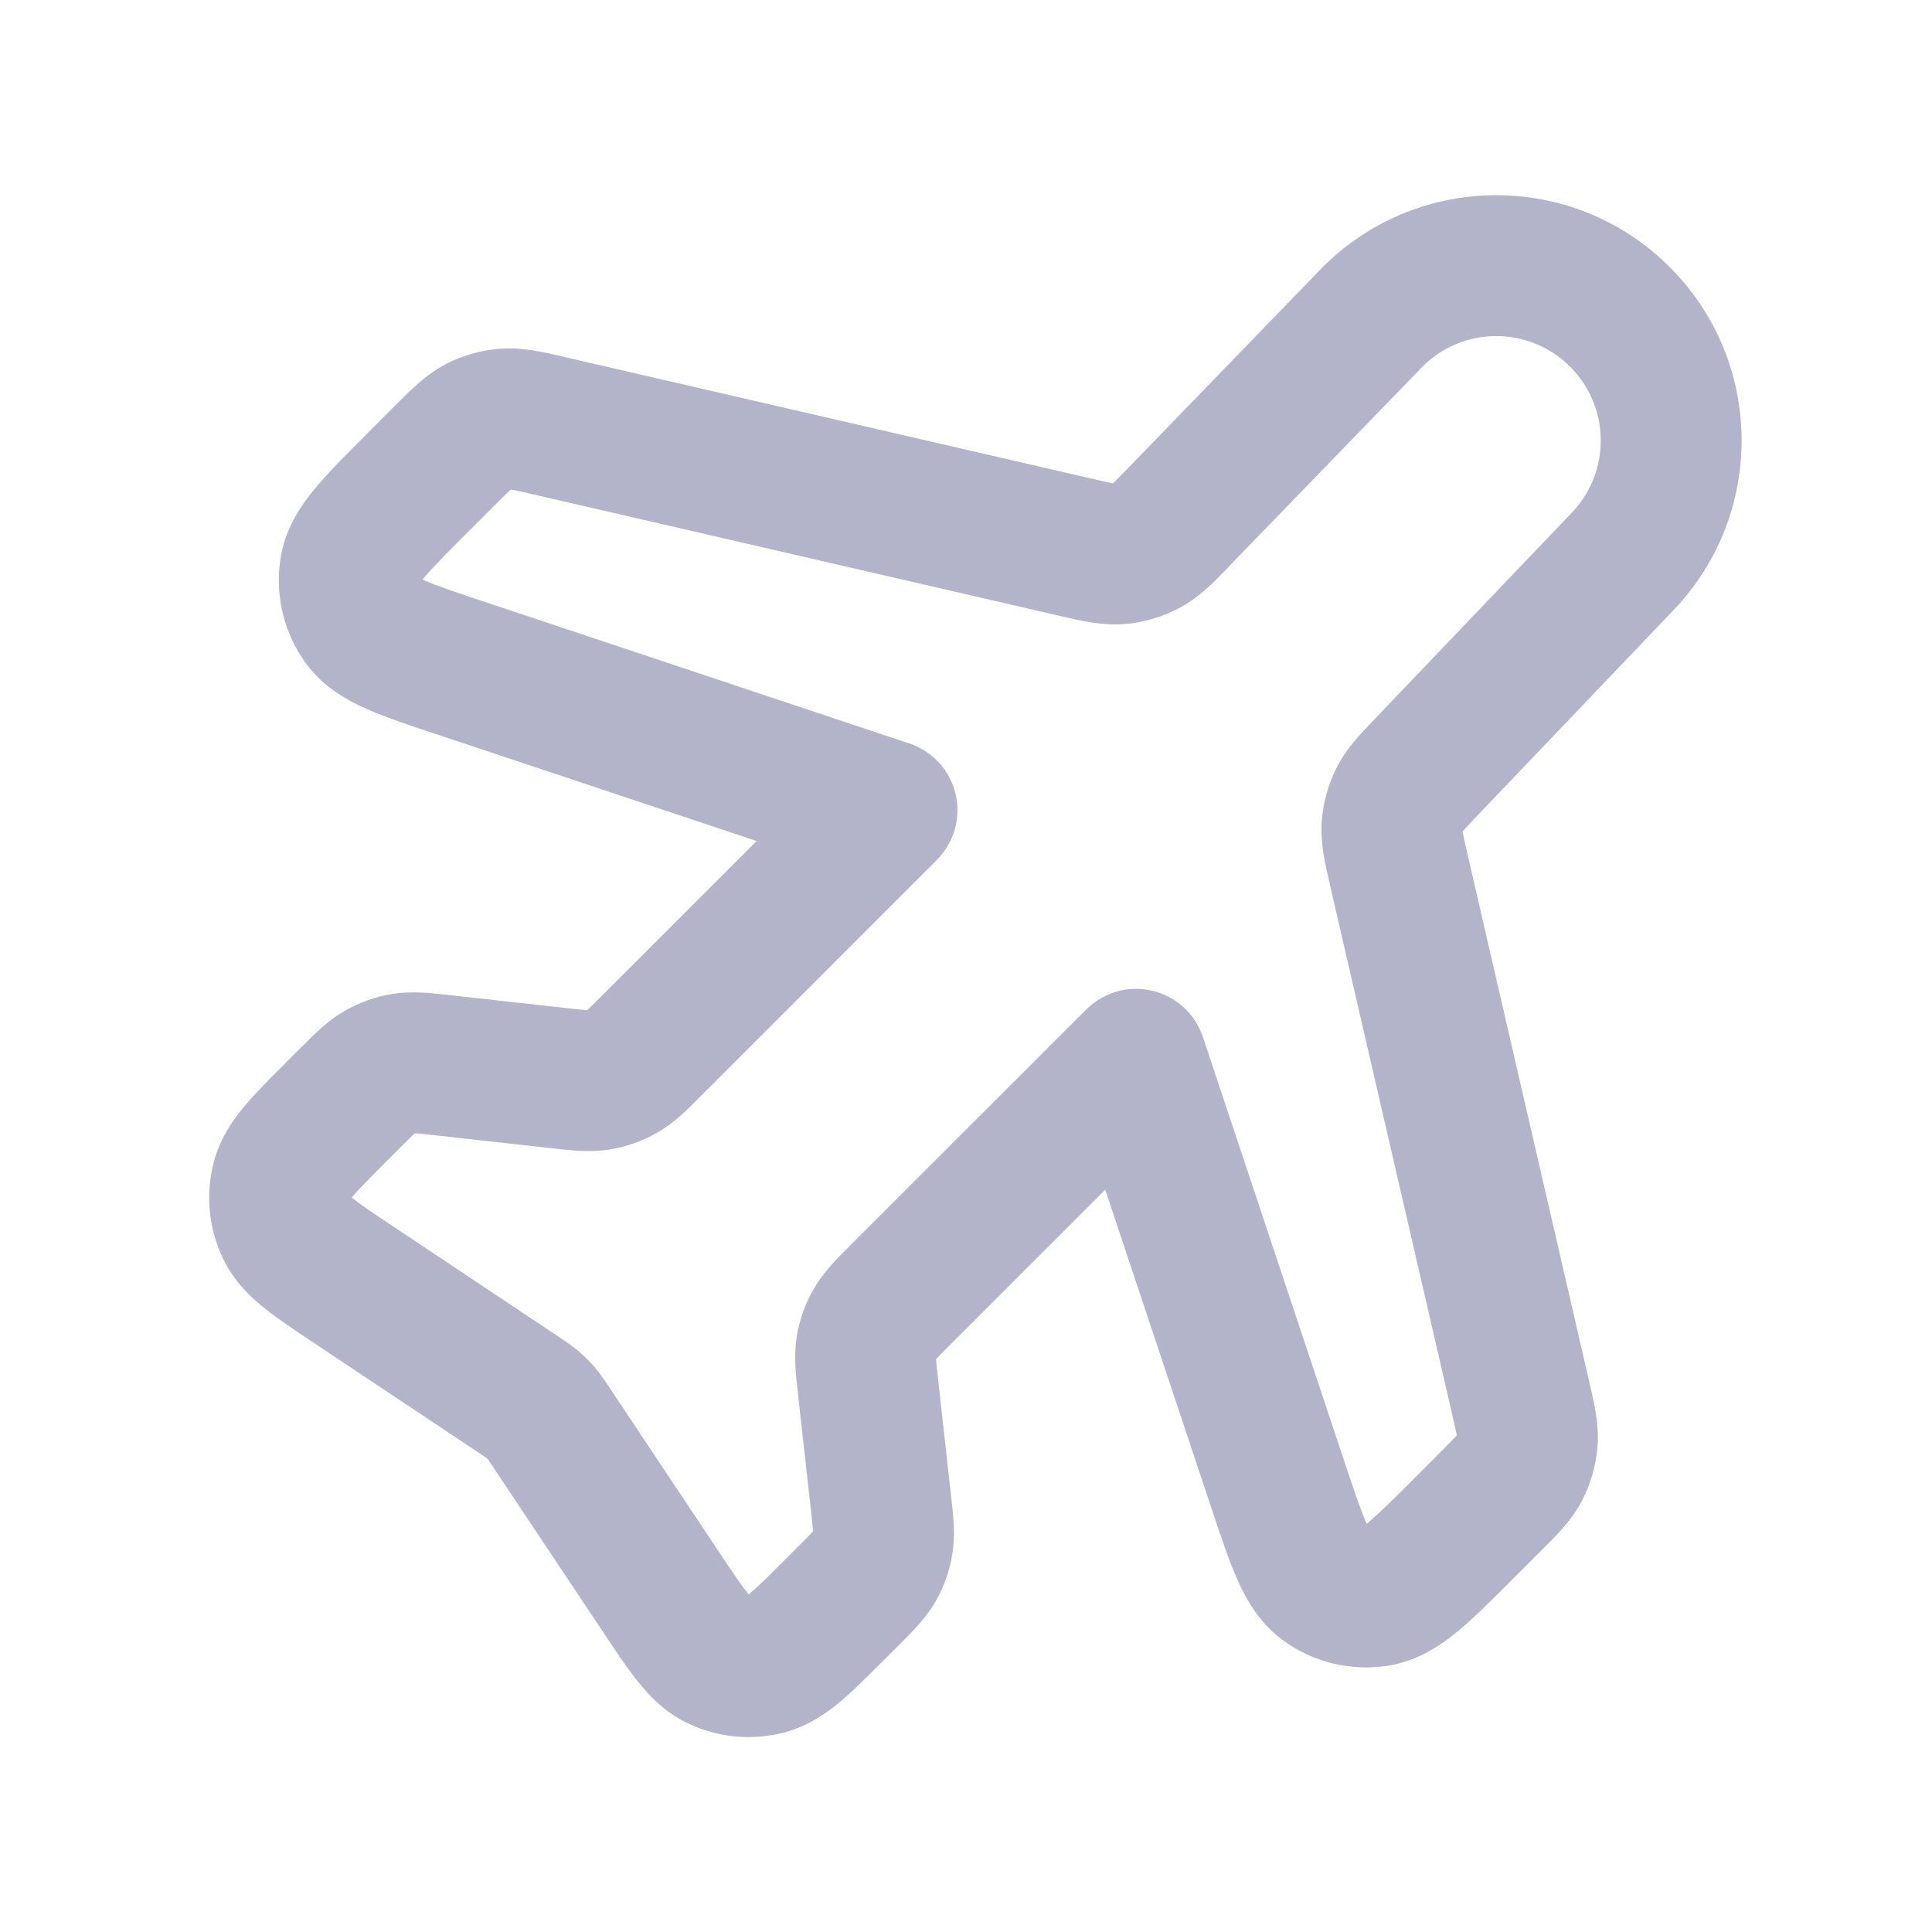 <svg width="16" height="16" viewBox="0 0 16 16" fill="none" xmlns="http://www.w3.org/2000/svg">
<path fill-rule="evenodd" clip-rule="evenodd" d="M10.932 2.235C11.721 1.42 13.026 1.409 13.828 2.212C14.609 2.992 14.623 4.253 13.861 5.051L12.24 6.749C12.172 6.82 12.138 6.856 12.114 6.884C12.114 6.885 12.113 6.885 12.113 6.886C12.113 6.887 12.113 6.888 12.113 6.889C12.119 6.925 12.13 6.973 12.152 7.069L13.16 11.437C13.163 11.45 13.166 11.462 13.169 11.476C13.202 11.617 13.244 11.796 13.23 11.978C13.218 12.135 13.174 12.289 13.101 12.429C13.016 12.591 12.886 12.72 12.783 12.822C12.773 12.832 12.764 12.841 12.755 12.85L12.521 13.084C12.359 13.246 12.211 13.395 12.079 13.504C11.943 13.617 11.758 13.748 11.516 13.791C11.2 13.847 10.875 13.77 10.618 13.579C10.421 13.432 10.314 13.233 10.243 13.071C10.174 12.914 10.107 12.714 10.035 12.497L9.153 9.852L7.869 11.136C7.807 11.199 7.776 11.23 7.754 11.254C7.754 11.255 7.753 11.255 7.752 11.256C7.752 11.257 7.753 11.258 7.753 11.258C7.754 11.291 7.759 11.335 7.769 11.422L7.876 12.387C7.877 12.398 7.879 12.409 7.88 12.421C7.894 12.548 7.913 12.707 7.887 12.867C7.865 13.005 7.819 13.138 7.75 13.259C7.67 13.399 7.556 13.513 7.466 13.602C7.457 13.611 7.449 13.619 7.441 13.627L7.326 13.742L7.311 13.757C7.186 13.882 7.067 14.001 6.959 14.092C6.843 14.189 6.691 14.296 6.493 14.348C6.224 14.418 5.939 14.39 5.689 14.268C5.505 14.179 5.378 14.044 5.283 13.926C5.195 13.816 5.101 13.676 5.003 13.528L4.077 12.139C4.056 12.107 4.046 12.092 4.038 12.081C4.038 12.081 4.038 12.081 4.038 12.081C4.037 12.08 4.037 12.08 4.037 12.08C4.026 12.072 4.011 12.062 3.98 12.041L2.59 11.115C2.443 11.017 2.302 10.923 2.192 10.835C2.074 10.741 1.939 10.613 1.85 10.429C1.728 10.179 1.7 9.894 1.77 9.625C1.822 9.427 1.929 9.275 2.026 9.159C2.117 9.051 2.236 8.932 2.361 8.807L2.491 8.677C2.499 8.669 2.507 8.661 2.516 8.653C2.606 8.562 2.719 8.448 2.859 8.369C2.981 8.3 3.114 8.253 3.252 8.231C3.411 8.206 3.57 8.224 3.697 8.238C3.709 8.24 3.72 8.241 3.731 8.242L4.696 8.349C4.783 8.359 4.828 8.364 4.86 8.366C4.861 8.366 4.861 8.366 4.862 8.366C4.863 8.365 4.864 8.365 4.864 8.364C4.888 8.342 4.92 8.311 4.982 8.249L6.266 6.965L3.622 6.083C3.404 6.011 3.204 5.944 3.047 5.876C2.886 5.805 2.686 5.698 2.539 5.501C2.348 5.243 2.271 4.918 2.327 4.602C2.37 4.36 2.501 4.175 2.614 4.039C2.724 3.908 2.872 3.759 3.035 3.597C3.04 3.591 3.046 3.585 3.051 3.58L3.268 3.363C3.277 3.354 3.286 3.345 3.296 3.335C3.398 3.232 3.528 3.102 3.689 3.017C3.829 2.944 3.983 2.9 4.14 2.888C4.322 2.874 4.501 2.916 4.643 2.949C4.656 2.952 4.669 2.955 4.681 2.958L9.032 3.962C9.129 3.984 9.178 3.996 9.214 4.002C9.216 4.002 9.217 4.002 9.218 4.002C9.218 4.002 9.219 4.001 9.22 4C9.247 3.975 9.282 3.939 9.351 3.868L10.932 2.235ZM13.003 3.037C12.662 2.695 12.106 2.699 11.77 3.047L10.189 4.679C10.181 4.689 10.171 4.698 10.162 4.708C10.063 4.811 9.938 4.94 9.782 5.027C9.634 5.108 9.47 5.157 9.301 5.169C9.123 5.181 8.947 5.14 8.808 5.108C8.795 5.105 8.782 5.102 8.77 5.099L4.419 4.095C4.321 4.072 4.271 4.061 4.234 4.055C4.233 4.054 4.232 4.054 4.231 4.054C4.23 4.055 4.229 4.055 4.228 4.056C4.201 4.081 4.164 4.117 4.093 4.188L3.876 4.405C3.692 4.589 3.582 4.7 3.511 4.786C3.506 4.791 3.503 4.795 3.499 4.8C3.504 4.802 3.51 4.804 3.516 4.807C3.618 4.852 3.765 4.902 4.013 4.984L7.53 6.157C7.722 6.22 7.867 6.379 7.914 6.576C7.96 6.773 7.901 6.979 7.758 7.122L5.807 9.074C5.799 9.082 5.791 9.09 5.783 9.098C5.693 9.189 5.58 9.303 5.439 9.382C5.318 9.451 5.185 9.498 5.047 9.52C4.887 9.545 4.728 9.527 4.601 9.513C4.59 9.511 4.578 9.51 4.567 9.509L3.603 9.402C3.515 9.392 3.471 9.387 3.439 9.385C3.438 9.385 3.437 9.385 3.436 9.385C3.435 9.386 3.435 9.386 3.434 9.387C3.41 9.408 3.379 9.44 3.316 9.502L3.201 9.617C3.056 9.763 2.974 9.845 2.92 9.909C2.918 9.912 2.915 9.915 2.913 9.918C2.916 9.92 2.919 9.922 2.922 9.925C2.987 9.977 3.083 10.042 3.255 10.156L4.627 11.071C4.631 11.073 4.635 11.076 4.639 11.079C4.684 11.109 4.741 11.147 4.795 11.193C4.842 11.233 4.885 11.276 4.925 11.323C4.971 11.377 5.009 11.434 5.039 11.479C5.042 11.483 5.045 11.488 5.047 11.491L5.962 12.864C6.076 13.035 6.141 13.131 6.194 13.197C6.196 13.2 6.198 13.203 6.2 13.205C6.203 13.203 6.206 13.201 6.209 13.198C6.273 13.144 6.356 13.062 6.501 12.917L6.616 12.802C6.679 12.739 6.71 12.708 6.731 12.684C6.732 12.683 6.733 12.683 6.733 12.682C6.733 12.681 6.733 12.681 6.733 12.68C6.731 12.647 6.726 12.603 6.717 12.516L6.609 11.551C6.608 11.54 6.607 11.529 6.606 11.517C6.591 11.39 6.573 11.231 6.598 11.071C6.62 10.933 6.667 10.8 6.736 10.679C6.816 10.539 6.929 10.425 7.02 10.336C7.028 10.327 7.036 10.319 7.044 10.311L8.996 8.36C9.139 8.217 9.346 8.158 9.542 8.205C9.739 8.251 9.898 8.396 9.962 8.588L11.134 12.105C11.217 12.353 11.267 12.501 11.311 12.603C11.314 12.608 11.316 12.614 11.319 12.619C11.323 12.616 11.328 12.612 11.332 12.608C11.418 12.536 11.529 12.427 11.714 12.242L11.93 12.025C12.001 11.954 12.037 11.918 12.062 11.89C12.063 11.889 12.064 11.888 12.064 11.887C12.064 11.886 12.064 11.886 12.064 11.884C12.057 11.848 12.046 11.798 12.023 11.699L11.015 7.332C11.013 7.319 11.01 7.307 11.007 7.294C10.974 7.156 10.934 6.982 10.946 6.804C10.957 6.65 10.998 6.499 11.067 6.362C11.147 6.202 11.271 6.073 11.37 5.971C11.379 5.961 11.388 5.952 11.396 5.943L13.017 4.246C13.342 3.906 13.336 3.369 13.003 3.037Z" fill="#B3B3C9"/>
</svg>
